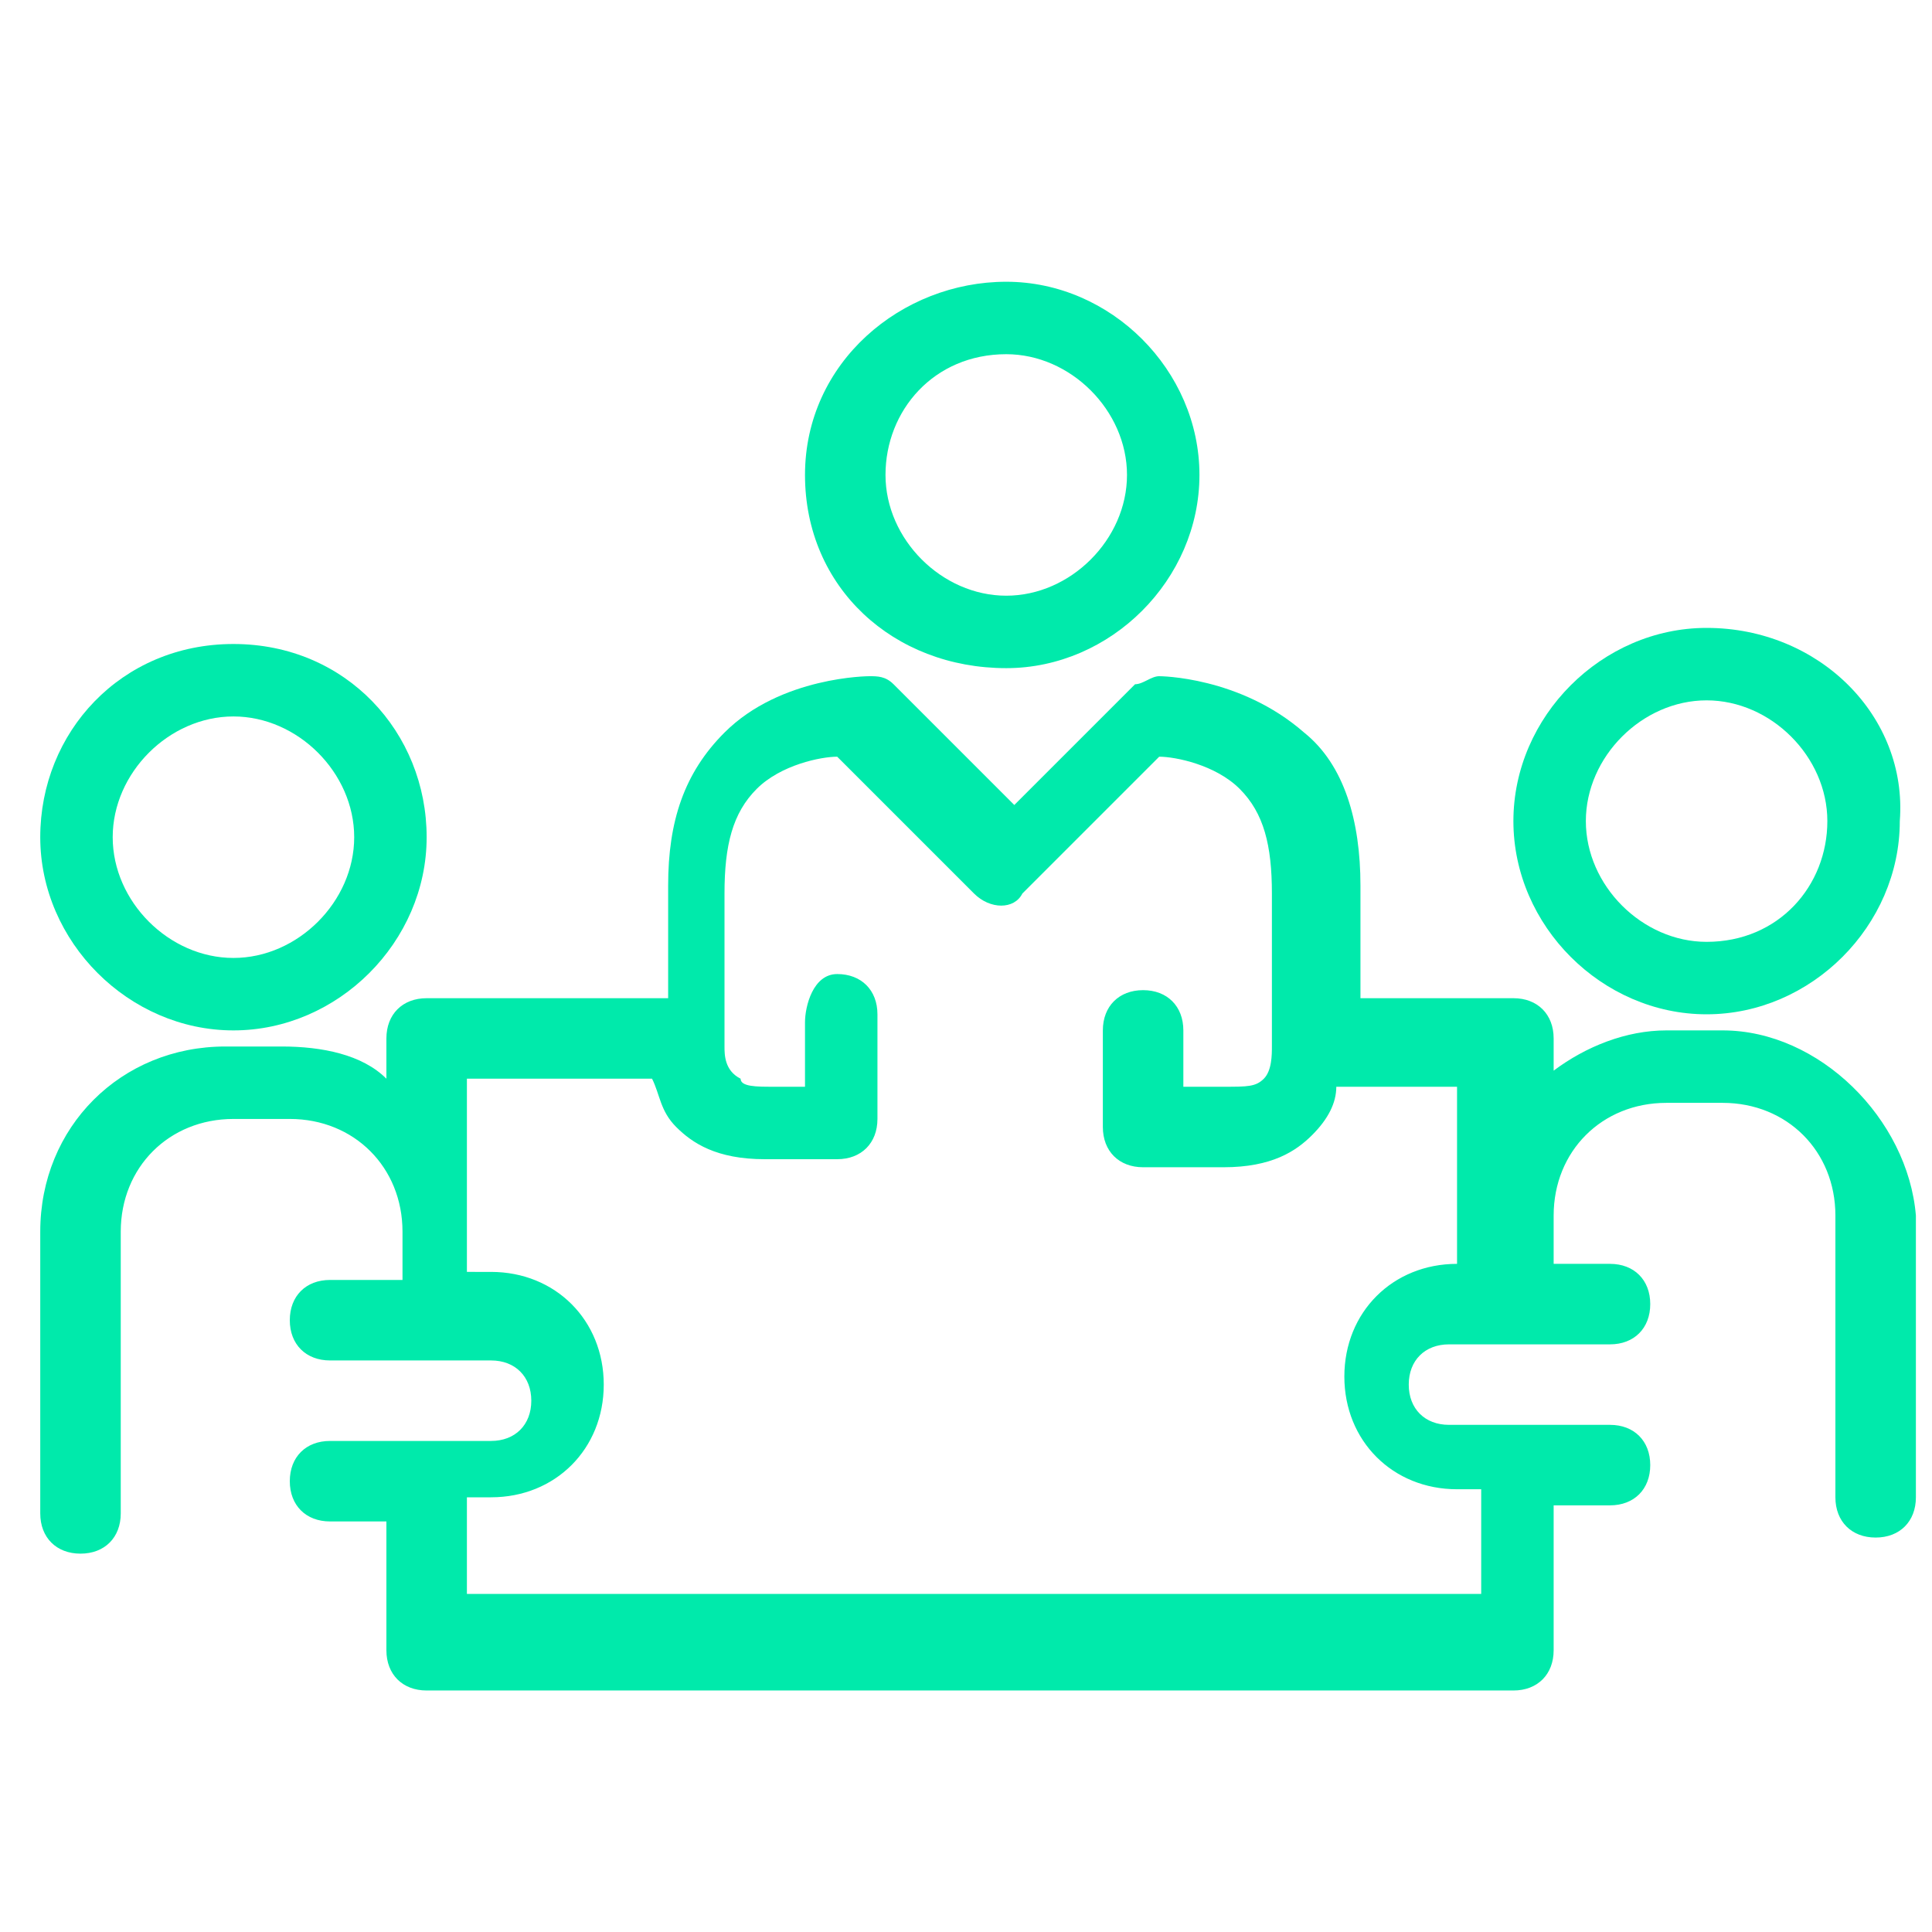 <?xml version="1.0" encoding="utf-8"?>
<!-- Generator: Adobe Illustrator 20.0.0, SVG Export Plug-In . SVG Version: 6.00 Build 0)  -->
<svg version="1.1" id="Layer_1" xmlns="http://www.w3.org/2000/svg" xmlns:xlink="http://www.w3.org/1999/xlink" x="0px" y="0px"
	 viewBox="0 0 24 24" style="enable-background:new 0 0 24 24;" xml:space="preserve">
<style type="text/css">
	.st0{fill:#00EAAB;}
</style>
<path class="st0" d="M2.9,12.8c1.3,0,2.4-1.1,2.4-2.4S4.3,8,2.9,8s-2.4,1.1-2.4,2.4S1.6,12.8,2.9,12.8z M2.9,8.9
	c0.8,0,1.5,0.7,1.5,1.5c0,0.8-0.7,1.5-1.5,1.5s-1.5-0.7-1.5-1.5C1.4,9.6,2.1,8.9,2.9,8.9z"/>
<path class="st0" d="M12.5,8.3c1.3,0,2.4-1.1,2.4-2.4s-1.1-2.4-2.4-2.4S10,4.5,10,5.9S11.1,8.3,12.5,8.3z M12.5,4.4
	c0.8,0,1.5,0.7,1.5,1.5c0,0.8-0.7,1.5-1.5,1.5c-0.8,0-1.5-0.7-1.5-1.5S11.6,4.4,12.5,4.4z"/>
<path class="st0" d="M21.2,7.8c-1.3,0-2.4,1.1-2.4,2.4s1.1,2.4,2.4,2.4c1.3,0,2.4-1.1,2.4-2.4C23.7,8.9,22.6,7.8,21.2,7.8z
	 M21.2,11.7c-0.8,0-1.5-0.7-1.5-1.5s0.7-1.5,1.5-1.5c0.8,0,1.5,0.7,1.5,1.5S22.1,11.7,21.2,11.7z"/>
<path class="st0" d="M21.4,12.8h-0.7c-0.5,0-1,0.2-1.4,0.5v-0.4c0-0.3-0.2-0.5-0.5-0.5h-1.9v-1.4c0-0.8-0.2-1.5-0.7-1.9
	c-0.8-0.7-1.8-0.7-1.8-0.7c-0.1,0-0.2,0.1-0.3,0.1l-1.5,1.5l-1.5-1.5c-0.1-0.1-0.2-0.1-0.3-0.1c0,0-1.1,0-1.8,0.7
	c-0.5,0.5-0.7,1.1-0.7,1.9v1.4H5.3c-0.3,0-0.5,0.2-0.5,0.5v0.5C4.5,13.1,4,13,3.5,13H2.8c-1.3,0-2.3,1-2.3,2.3v3.5
	c0,0.3,0.2,0.5,0.5,0.5s0.5-0.2,0.5-0.5v-3.5c0-0.8,0.6-1.4,1.4-1.4h0.7c0.8,0,1.4,0.6,1.4,1.4v0.6H4.1c-0.3,0-0.5,0.2-0.5,0.5
	s0.2,0.5,0.5,0.5h2c0.3,0,0.5,0.2,0.5,0.5c0,0.3-0.2,0.5-0.5,0.5h-2c-0.3,0-0.5,0.2-0.5,0.5s0.2,0.5,0.5,0.5h0.7v1.6
	c0,0.3,0.2,0.5,0.5,0.5h13.5c0.3,0,0.5-0.2,0.5-0.5v-1.8H20c0.3,0,0.5-0.2,0.5-0.5c0-0.3-0.2-0.5-0.5-0.5h-2c-0.3,0-0.5-0.2-0.5-0.5
	s0.2-0.5,0.5-0.5h2c0.3,0,0.5-0.2,0.5-0.5c0-0.3-0.2-0.5-0.5-0.5h-0.7v-0.6c0-0.8,0.6-1.4,1.4-1.4h0.7c0.8,0,1.4,0.6,1.4,1.4v3.5
	c0,0.3,0.2,0.5,0.5,0.5c0.3,0,0.5-0.2,0.5-0.5v-3.5C23.7,13.9,22.6,12.8,21.4,12.8z M18.1,15.7c-0.8,0-1.4,0.6-1.4,1.4
	s0.6,1.4,1.4,1.4h0.3v1.3H5.8v-1.2h0.3c0.8,0,1.4-0.6,1.4-1.4c0-0.8-0.6-1.4-1.4-1.4H5.8v-0.6c0-0.1,0-0.3,0-0.4c0-0.1,0-0.1,0-0.2
	v-1.2h2.3c0.1,0.2,0.1,0.4,0.3,0.6c0.2,0.2,0.5,0.4,1.1,0.4h0.9c0.3,0,0.5-0.2,0.5-0.5v-1.3c0-0.3-0.2-0.5-0.5-0.5S10,12.5,10,12.7
	v0.8H9.6c-0.2,0-0.4,0-0.4-0.1C9,13.3,9,13.1,9,13c0,0,0,0,0,0v-1.9c0-0.6,0.1-1,0.4-1.3c0.3-0.3,0.8-0.4,1-0.4l1.7,1.7
	c0.2,0.2,0.5,0.2,0.6,0l1.7-1.7c0.2,0,0.7,0.1,1,0.4c0.3,0.3,0.4,0.7,0.4,1.3V13c0,0,0,0,0,0c0,0.1,0,0.3-0.1,0.4
	c-0.1,0.1-0.2,0.1-0.5,0.1h-0.5v-0.7c0-0.3-0.2-0.5-0.5-0.5s-0.5,0.2-0.5,0.5V14c0,0.3,0.2,0.5,0.5,0.5h1c0.6,0,0.9-0.2,1.1-0.4
	c0.2-0.2,0.3-0.4,0.3-0.6h1.5v1.7c0,0,0,0,0,0c0,0,0,0,0,0v0.6C18.3,15.7,18.1,15.7,18.1,15.7z"/>
</svg>
